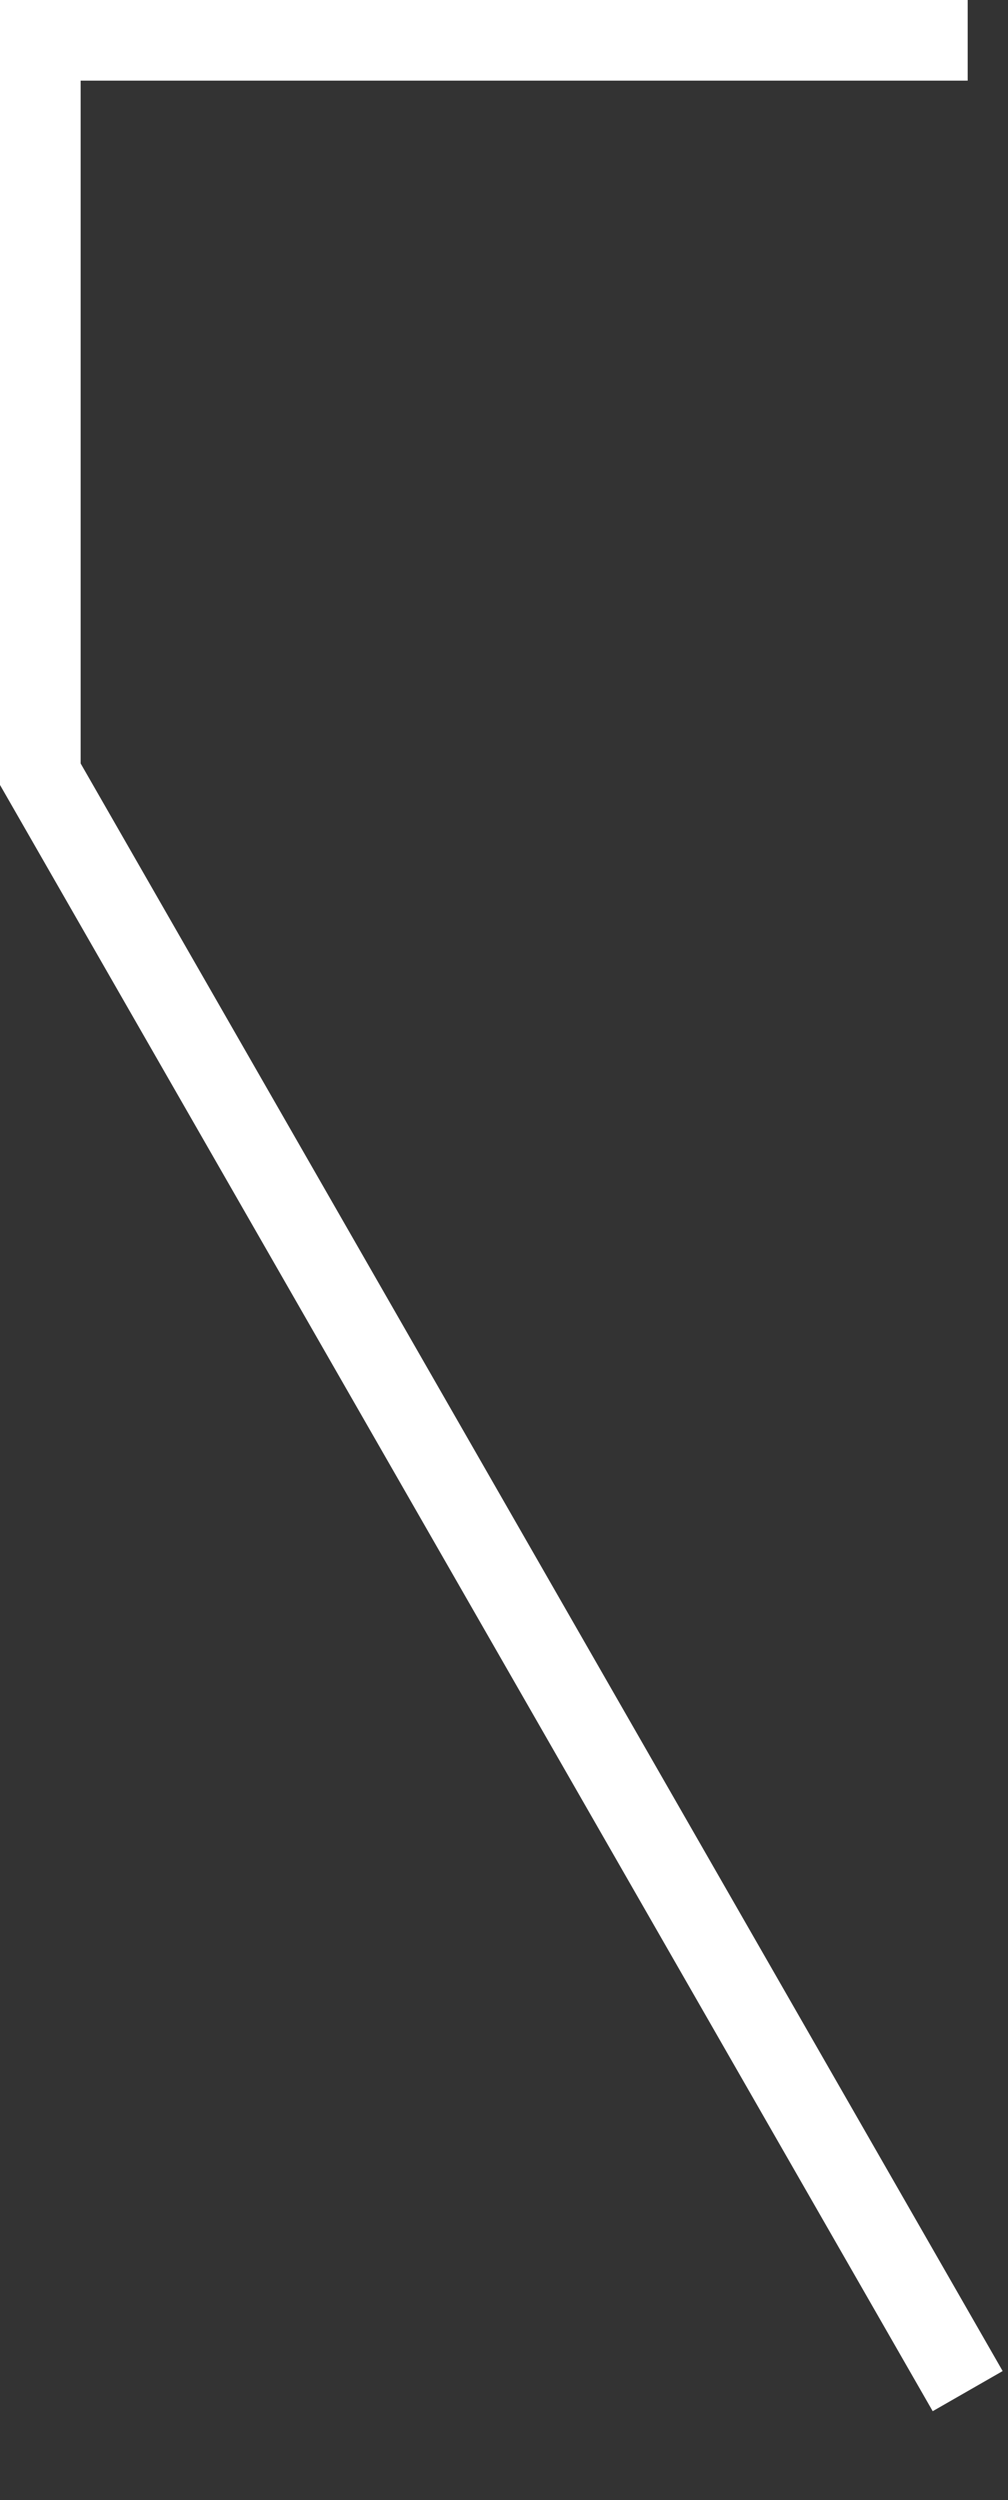 <?xml version="1.0" encoding="utf-8"?>
<!-- Generator: Adobe Illustrator 21.0.0, SVG Export Plug-In . SVG Version: 6.00 Build 0)  -->
<svg version="1.1" id="Layer_1" xmlns="http://www.w3.org/2000/svg" xmlns:xlink="http://www.w3.org/1999/xlink" x="0px" y="0px"
	 viewBox="0 0 25 62" style="enable-background:new 0 0 25 62;" xml:space="preserve">
<rect x="0" y="0" width="25" height="62" fill="#333333" stroke="none"/>
<style type="text/css">
	.st0{fill:none;stroke:#FFFFFF;stroke-width:2;}
</style>
<title>A9FC1436-94E3-426A-8525-1E9CDD2B251E</title>
<desc>Created with sketchtool.</desc>
<g id="desktop">
	<g id="mobily-home-desktop-01" transform="translate(-678, -4466)">
		<g id="section-strategy" transform="translate(0, 3514)">
			<g id="Rectangle-Copy-14" transform="translate(678, 952)">
				<path id="bt-left_1_" class="st0" d="M24,1H1v18.2l23,40.1"/>
			</g>
		</g>
	</g>
</g>
</svg>
